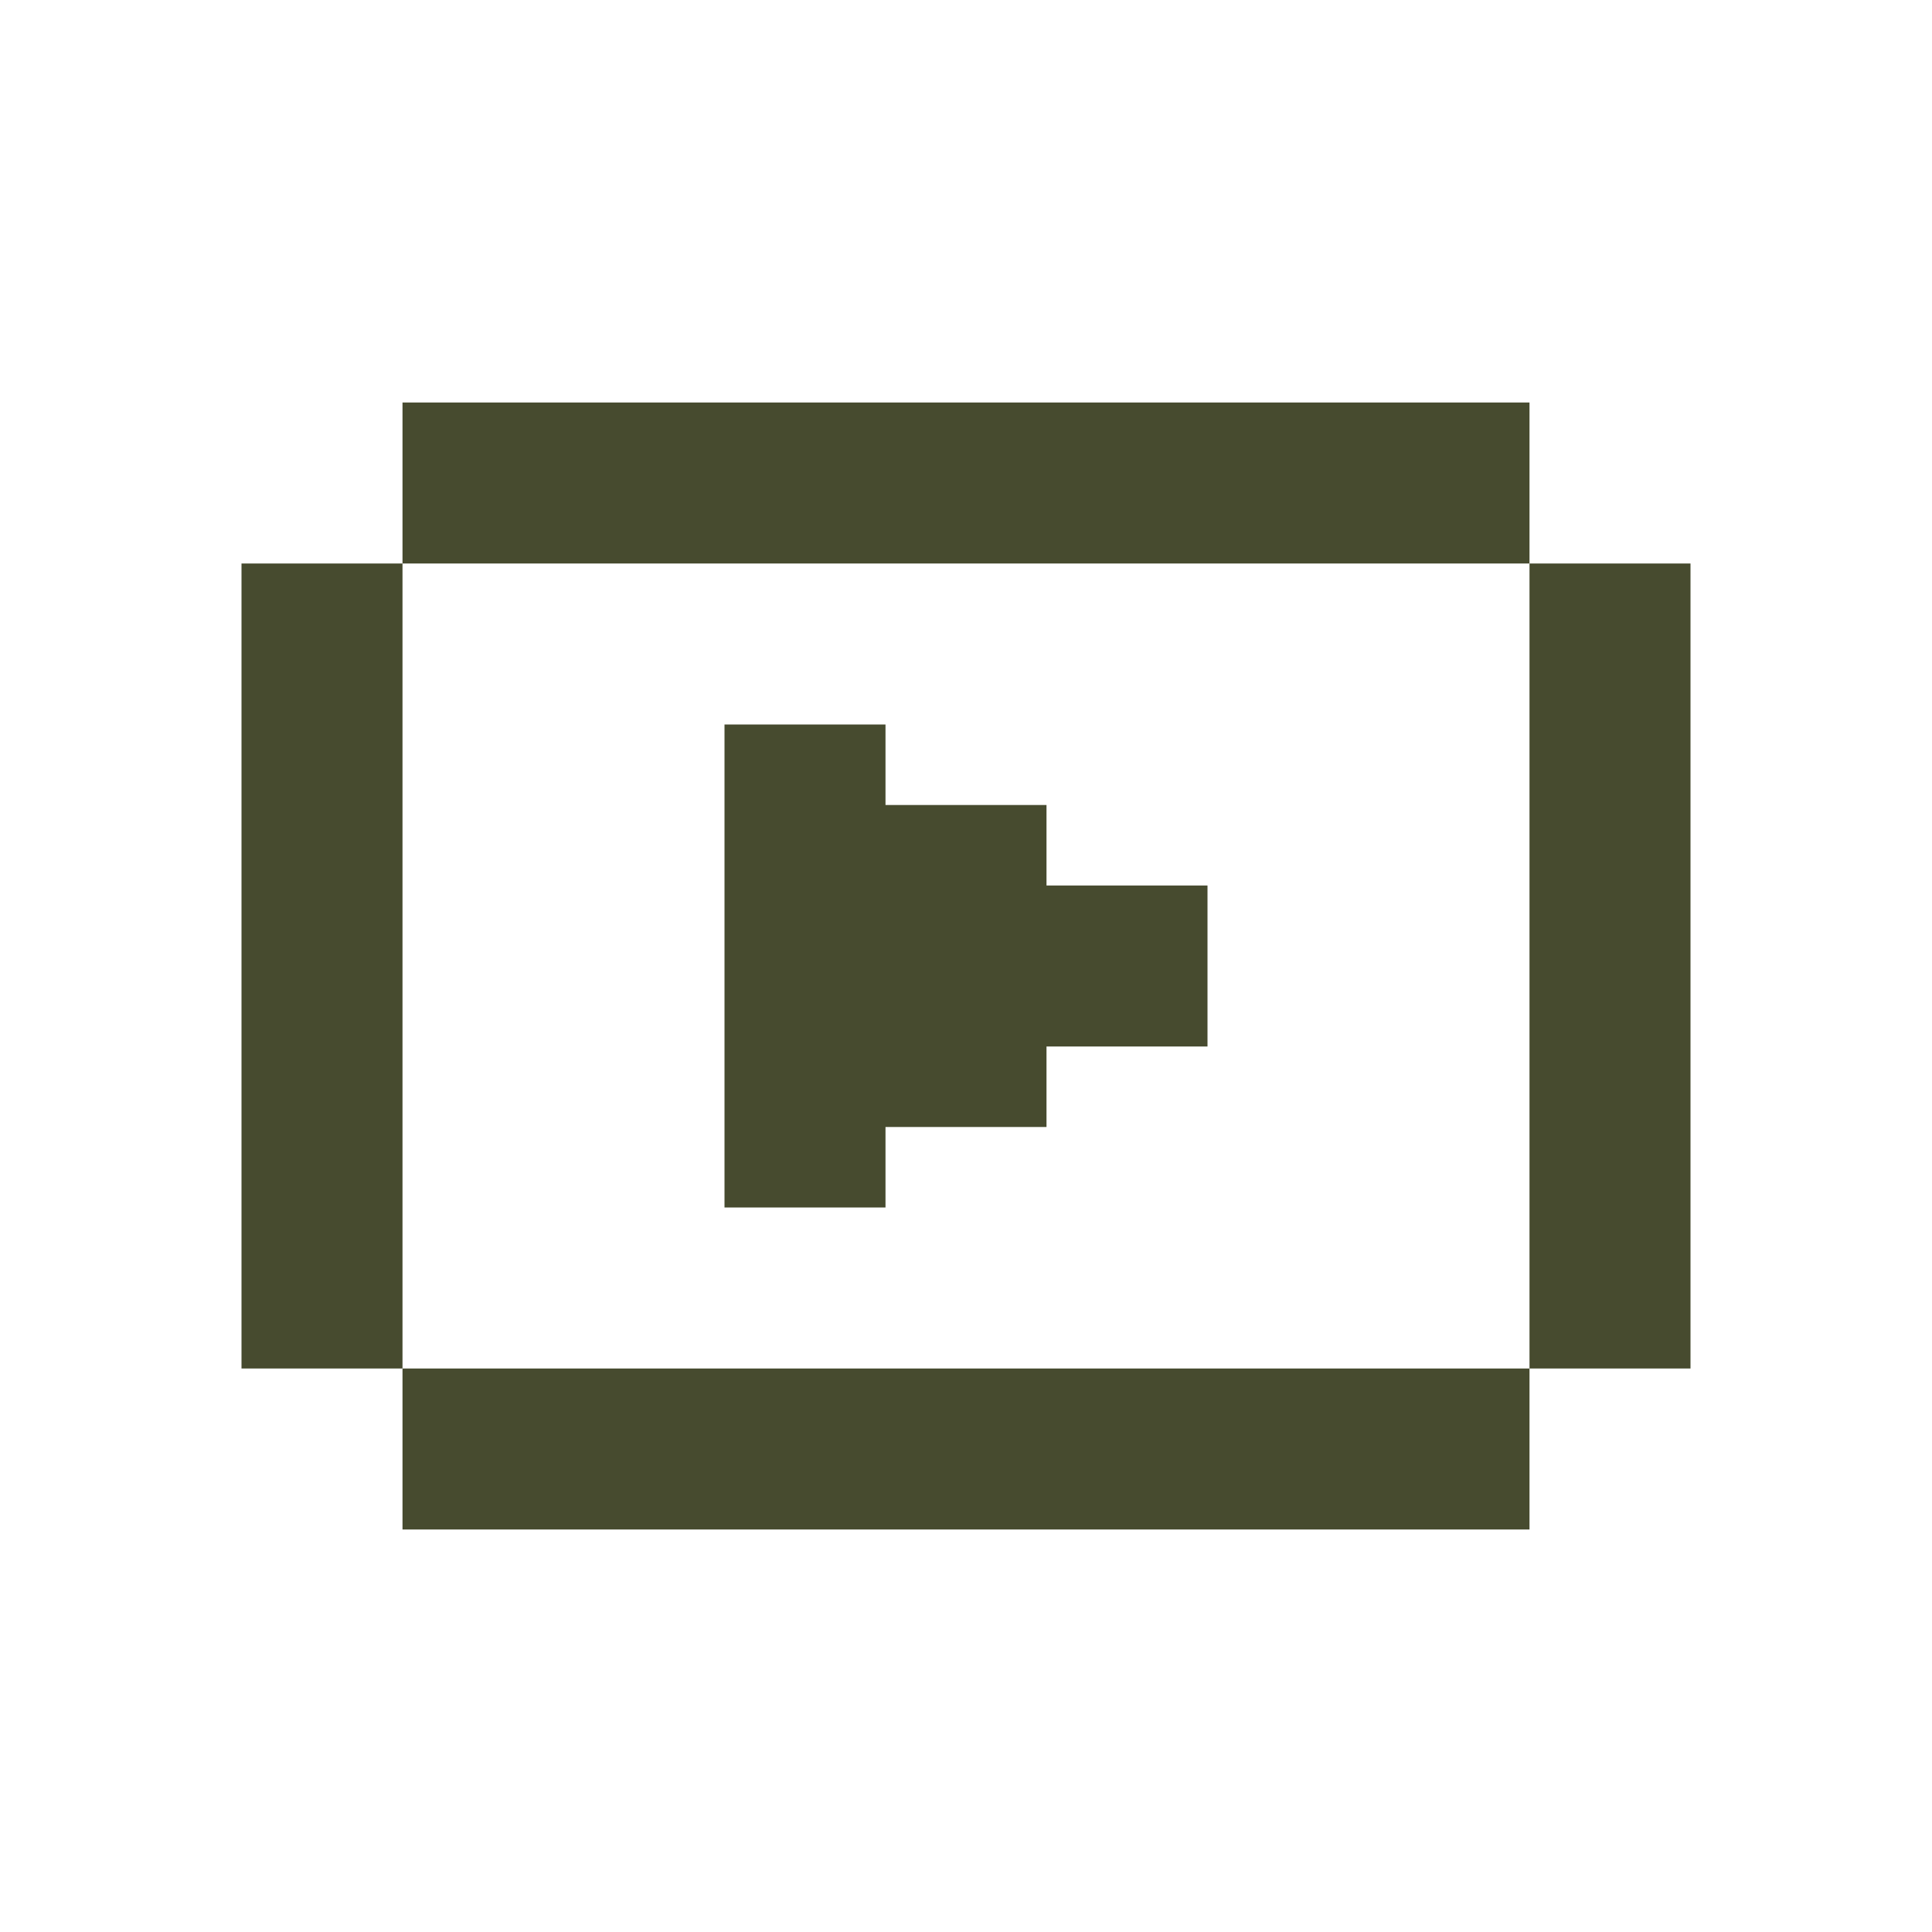 <svg width="24" height="24" viewBox="0 0 24 24" fill="none" xmlns="http://www.w3.org/2000/svg">
<path d="M5 5H19V7H5V5Z" fill="#474B2F"/>
<path d="M5 17H3V7H5V17Z" fill="#474B2F"/>
<path d="M19 17V19H5V17H19Z" fill="#474B2F"/>
<path d="M19 17H21V7H19V17Z" fill="#474B2F"/>
<path d="M11 9H9V15H11V14H13V13H15V11H13V10H11V9Z" fill="#474B2F"/>
</svg>

